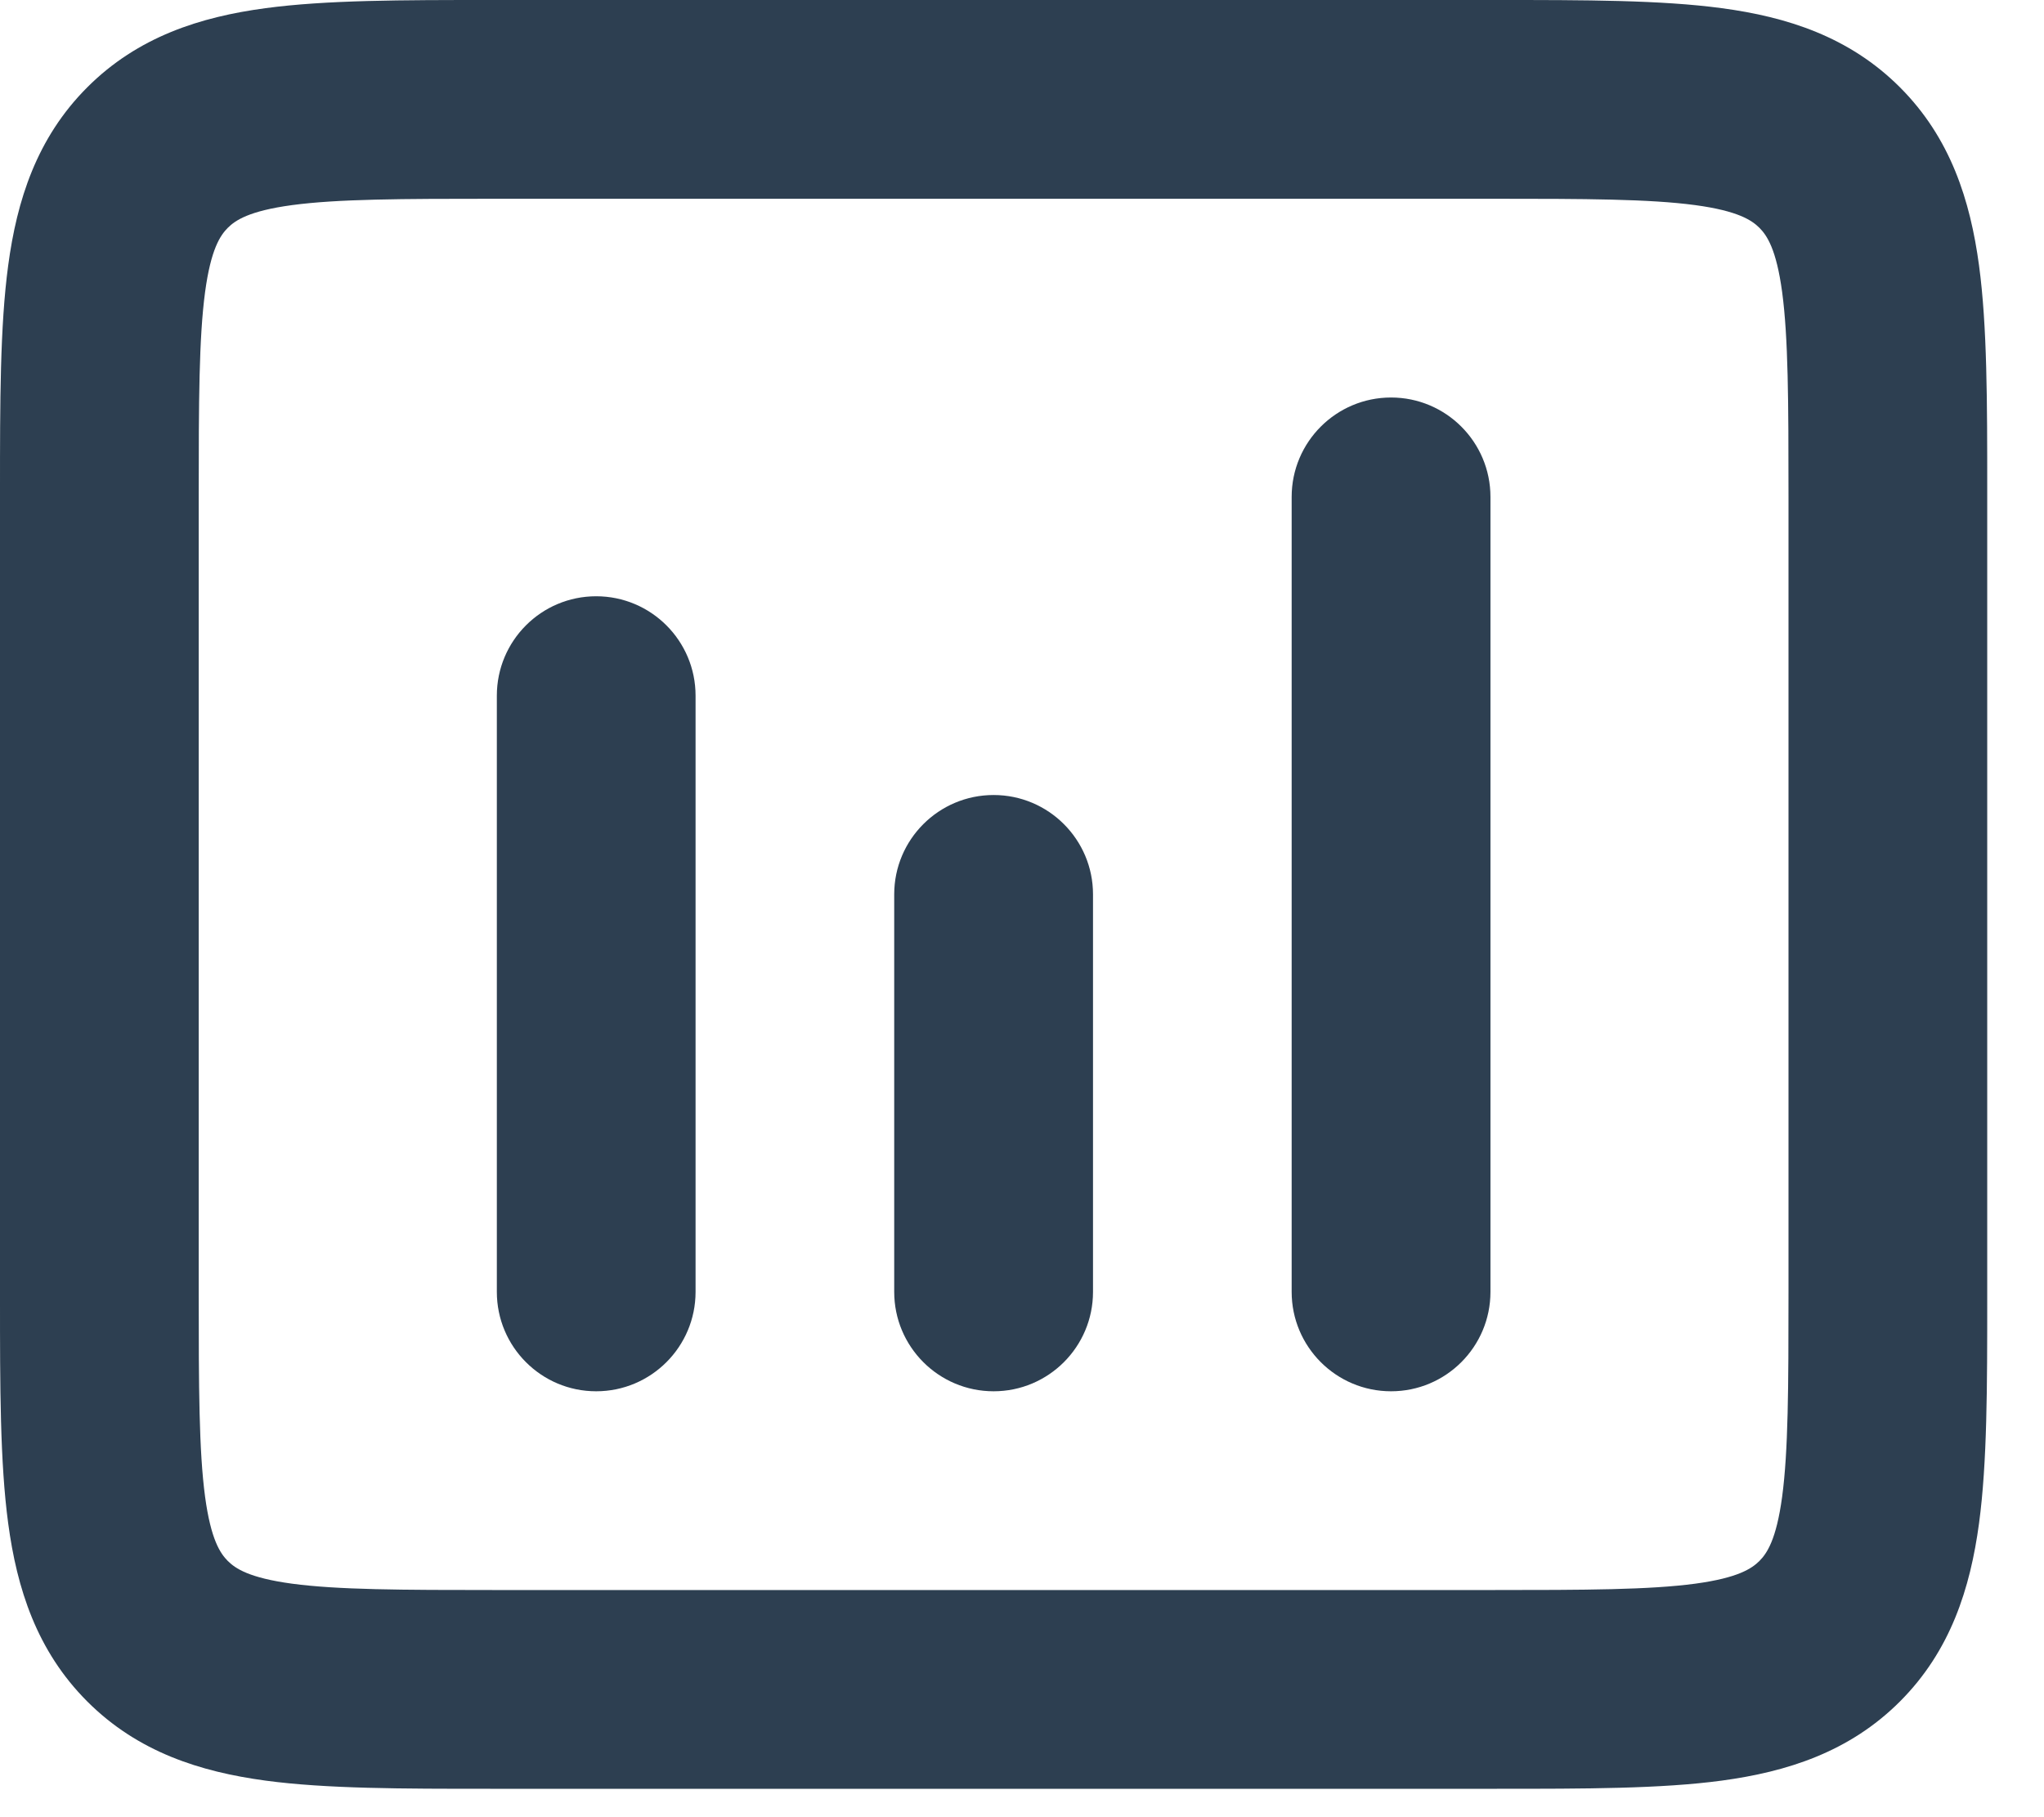 <svg width="27" height="24" viewBox="0 0 27 24" fill="none" xmlns="http://www.w3.org/2000/svg">
<path fill-rule="evenodd" clip-rule="evenodd" d="M6.563 6.52631e-06L6.476 3.18845e-06C5.313 -6.2019e-05 4.31 -0 3.507 0.108C2.647 0.223 1.822 0.484 1.153 1.153C0.484 1.822 0.223 2.647 0.108 3.507C-0 4.31 -6.2019e-05 5.313 3.18845e-06 6.476L6.52631e-06 6.563V17.062L3.18845e-06 17.149C-6.2019e-05 18.312 -0 19.315 0.108 20.118C0.223 20.978 0.484 21.803 1.153 22.472C1.822 23.141 2.647 23.401 3.507 23.517C4.31 23.625 5.313 23.625 6.476 23.625L6.563 23.625H19.688L19.774 23.625C20.937 23.625 21.94 23.625 22.743 23.517C23.603 23.401 24.428 23.141 25.097 22.472C25.766 21.803 26.026 20.978 26.142 20.118C26.25 19.315 26.25 18.312 26.25 17.149L26.25 17.062V6.563L26.25 6.476C26.25 5.313 26.25 4.31 26.142 3.507C26.026 2.647 25.766 1.822 25.097 1.153C24.428 0.484 23.603 0.223 22.743 0.108C21.94 -0 20.937 -6.2019e-05 19.774 3.18845e-06L19.688 6.52631e-06H6.563ZM3.009 3.009C3.109 2.91 3.288 2.786 3.857 2.709C4.464 2.628 5.288 2.625 6.563 2.625H19.688C20.962 2.625 21.786 2.628 22.393 2.709C22.962 2.786 23.141 2.91 23.241 3.009C23.34 3.109 23.464 3.288 23.541 3.857C23.622 4.464 23.625 5.288 23.625 6.563V17.062C23.625 18.337 23.622 19.161 23.541 19.768C23.464 20.337 23.34 20.516 23.241 20.616C23.141 20.715 22.962 20.839 22.393 20.916C21.786 20.997 20.962 21 19.688 21H6.563C5.288 21 4.464 20.997 3.857 20.916C3.288 20.839 3.109 20.715 3.009 20.616C2.91 20.516 2.786 20.337 2.709 19.768C2.628 19.161 2.625 18.337 2.625 17.062V6.563C2.625 5.288 2.628 4.464 2.709 3.857C2.786 3.288 2.91 3.109 3.009 3.009ZM18.375 5.25C19.1 5.25 19.688 5.838 19.688 6.563V17.062C19.688 17.787 19.1 18.375 18.375 18.375C17.65 18.375 17.062 17.787 17.062 17.062V6.563C17.062 5.838 17.65 5.25 18.375 5.25ZM9.188 9.188C9.188 8.463 8.6 7.875 7.875 7.875C7.15 7.875 6.563 8.463 6.563 9.188L6.563 17.062C6.563 17.787 7.15 18.375 7.875 18.375C8.6 18.375 9.188 17.787 9.188 17.062V9.188ZM14.438 11.812C14.438 11.088 13.85 10.5 13.125 10.5C12.4 10.5 11.812 11.088 11.812 11.812V17.062C11.812 17.787 12.4 18.375 13.125 18.375C13.85 18.375 14.438 17.787 14.438 17.062V11.812Z" fill="#2D3F51"/>
</svg>
